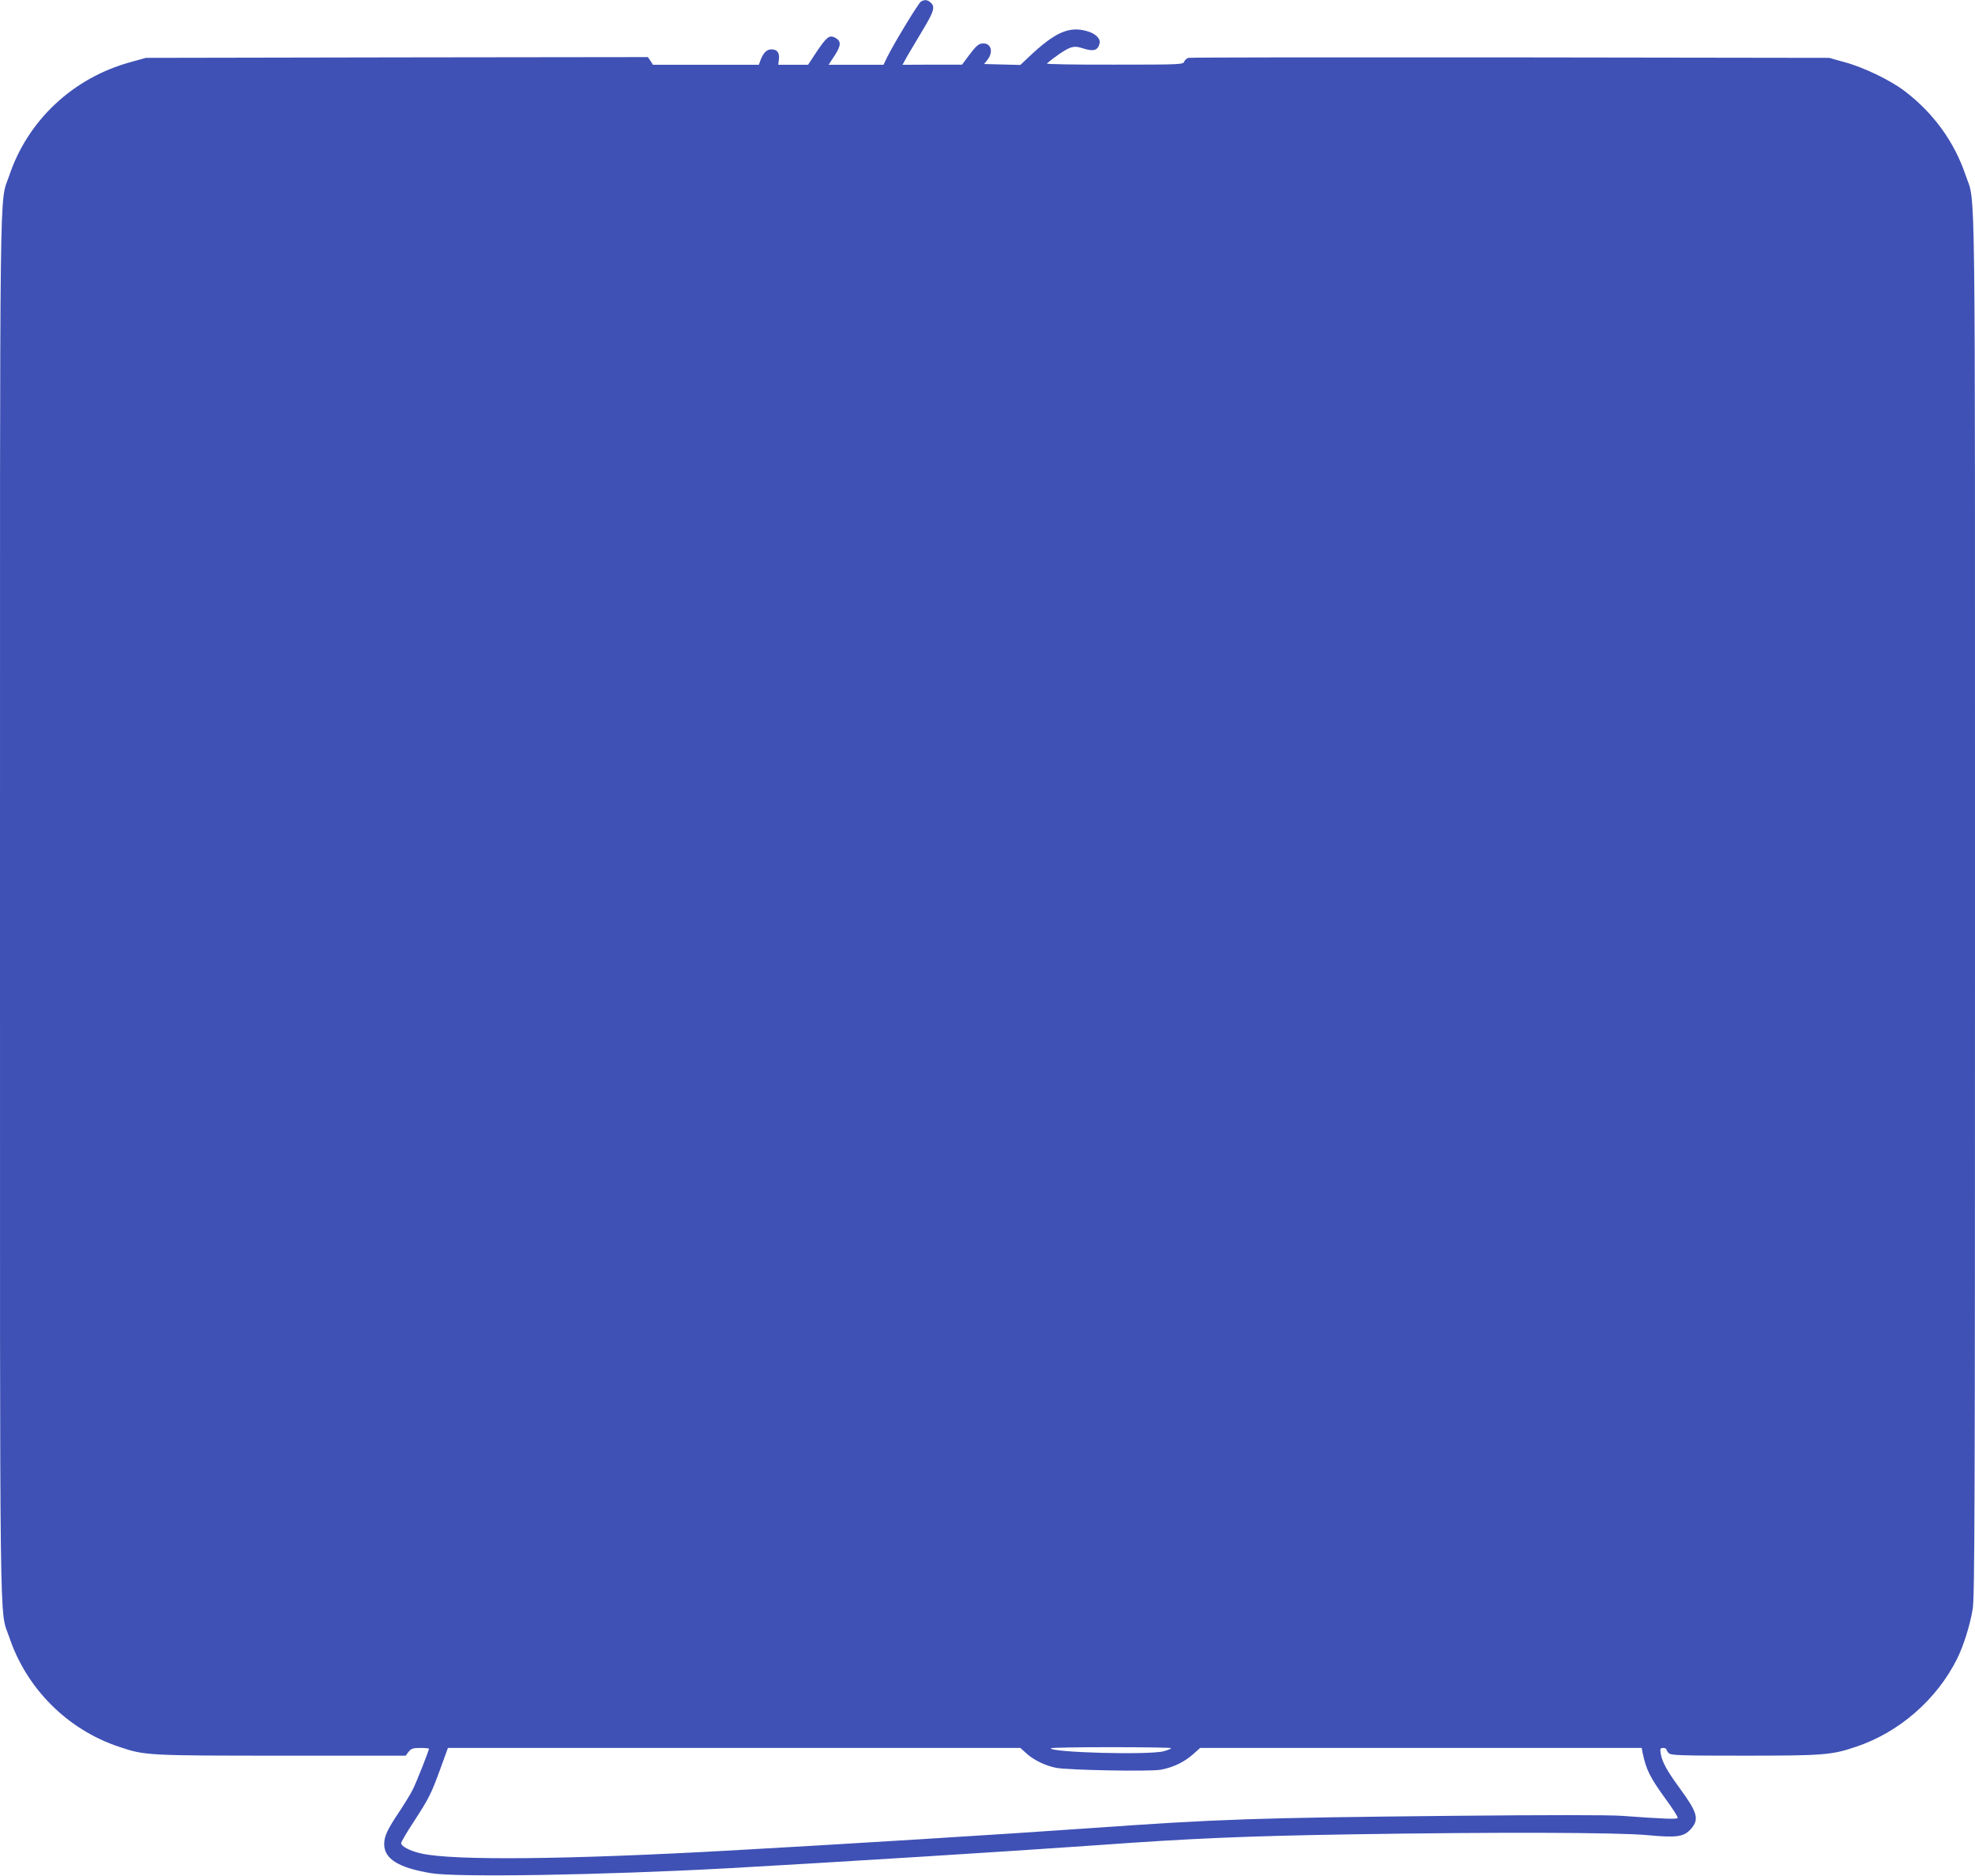 <?xml version="1.0" standalone="no"?>
<!DOCTYPE svg PUBLIC "-//W3C//DTD SVG 20010904//EN"
 "http://www.w3.org/TR/2001/REC-SVG-20010904/DTD/svg10.dtd">
<svg version="1.0" xmlns="http://www.w3.org/2000/svg"
 width="1280pt" height="1216pt" viewBox="0 0 1280 1216"
 preserveAspectRatio="xMidYMid meet">
<g transform="translate(0,1216) scale(0.1,-0.1)"
fill="#3f51b5" stroke="none">
<path d="M5969 12150 c-17 -10 -178 -276 -220 -362 l-23 -48 -178 0 -178 0 40
61 c43 66 43 94 0 116 -35 17 -53 3 -117 -92 l-56 -85 -96 0 -97 0 4 35 c5 43
-11 65 -48 65 -30 0 -51 -20 -70 -67 l-12 -33 -343 0 -343 0 -16 25 -17 25
-1627 -2 -1627 -3 -100 -28 c-372 -102 -665 -377 -785 -735 -65 -193 -60 169
-60 -4737 0 -4906 -5 -4544 60 -4737 112 -334 378 -600 713 -711 166 -56 183
-57 1054 -57 l802 0 19 25 c17 21 28 25 76 25 31 0 56 -2 56 -5 0 -13 -81
-217 -105 -265 -15 -30 -54 -93 -85 -140 -80 -119 -100 -162 -100 -214 0 -95
93 -153 305 -188 171 -28 1112 -12 1920 32 667 37 1883 113 2400 150 607 44
962 59 1640 70 930 15 1726 13 1920 -5 193 -18 238 -12 285 41 54 62 41 106
-73 262 -82 112 -115 171 -124 226 -5 32 -3 36 16 36 11 0 21 -4 21 -9 0 -5 7
-17 16 -25 14 -14 72 -16 487 -16 512 0 568 4 724 57 280 93 525 306 657 571
41 82 84 218 101 322 13 84 15 592 15 4555 0 4906 5 4544 -60 4737 -73 218
-209 405 -395 547 -93 71 -267 155 -390 188 l-100 28 -2065 3 c-1136 1 -2075
0 -2087 -3 -12 -3 -24 -14 -28 -24 -6 -19 -21 -20 -453 -20 -250 -1 -442 3
-437 7 46 41 121 92 150 102 29 10 45 9 89 -5 63 -20 92 -11 102 32 9 32 -26
67 -84 82 -114 32 -206 -9 -373 -167 l-56 -53 -118 3 -117 3 22 28 c41 52 22
111 -34 105 -24 -2 -40 -16 -81 -70 l-50 -67 -193 0 -193 -1 32 58 c18 31 64
108 101 170 71 118 80 148 50 175 -21 19 -39 21 -63 7z m1621 -11321 c0 -4
-21 -13 -47 -20 -90 -26 -733 -9 -733 19 0 4 176 7 390 7 215 0 390 -3 390 -6z
m-937 -35 c47 -43 124 -80 193 -93 81 -15 610 -25 678 -12 79 15 151 49 208
100 l46 41 1431 0 1431 0 5 -28 c24 -115 48 -162 153 -307 44 -60 78 -113 75
-119 -6 -9 -88 -6 -363 14 -87 6 -479 6 -1100 0 -1281 -13 -1513 -21 -2345
-80 -567 -40 -1618 -105 -2320 -144 -1069 -60 -1810 -67 -2015 -20 -72 16
-130 46 -130 67 0 8 36 70 81 138 100 154 114 182 174 347 l48 132 1855 0
1855 0 40 -36z"/>
</g>
</svg>
